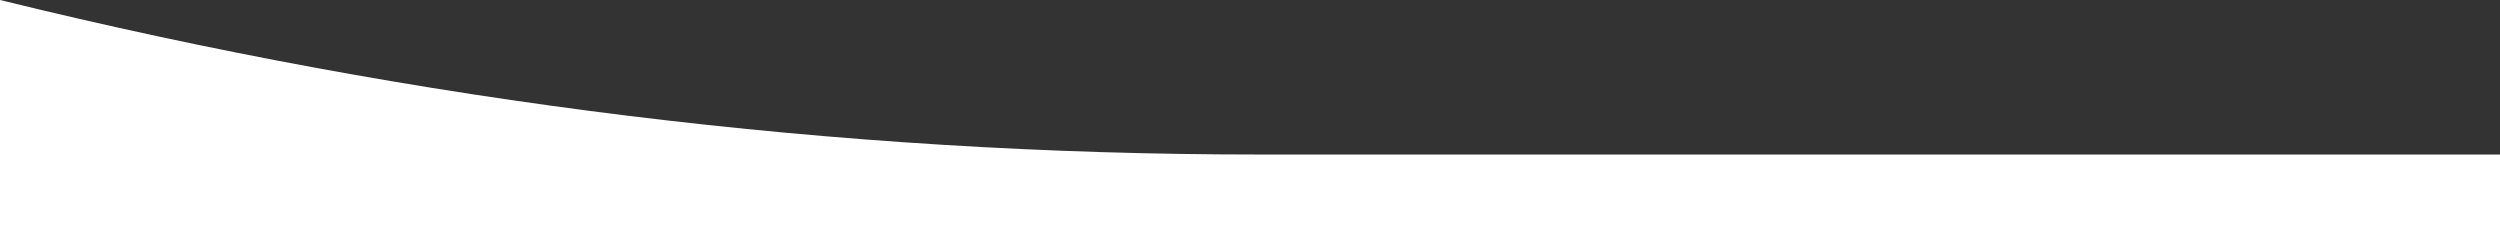 <svg xmlns="http://www.w3.org/2000/svg" viewBox="0 0 1440 143">
    <rect x="0" y="0" width="1440" height="143" fill="#333333" stroke="none"/>
    <g fill="none" fill-rule="evenodd">
        <g fill="#FFF">
            <path d="M0 1035h1440v54H724.5c-241.458 0-482.958 29.667-724.5 89v-143z" transform="translate(0 -1035) matrix(1 0 0 -1 0 2213)"/>
        </g>
    </g>
</svg>
